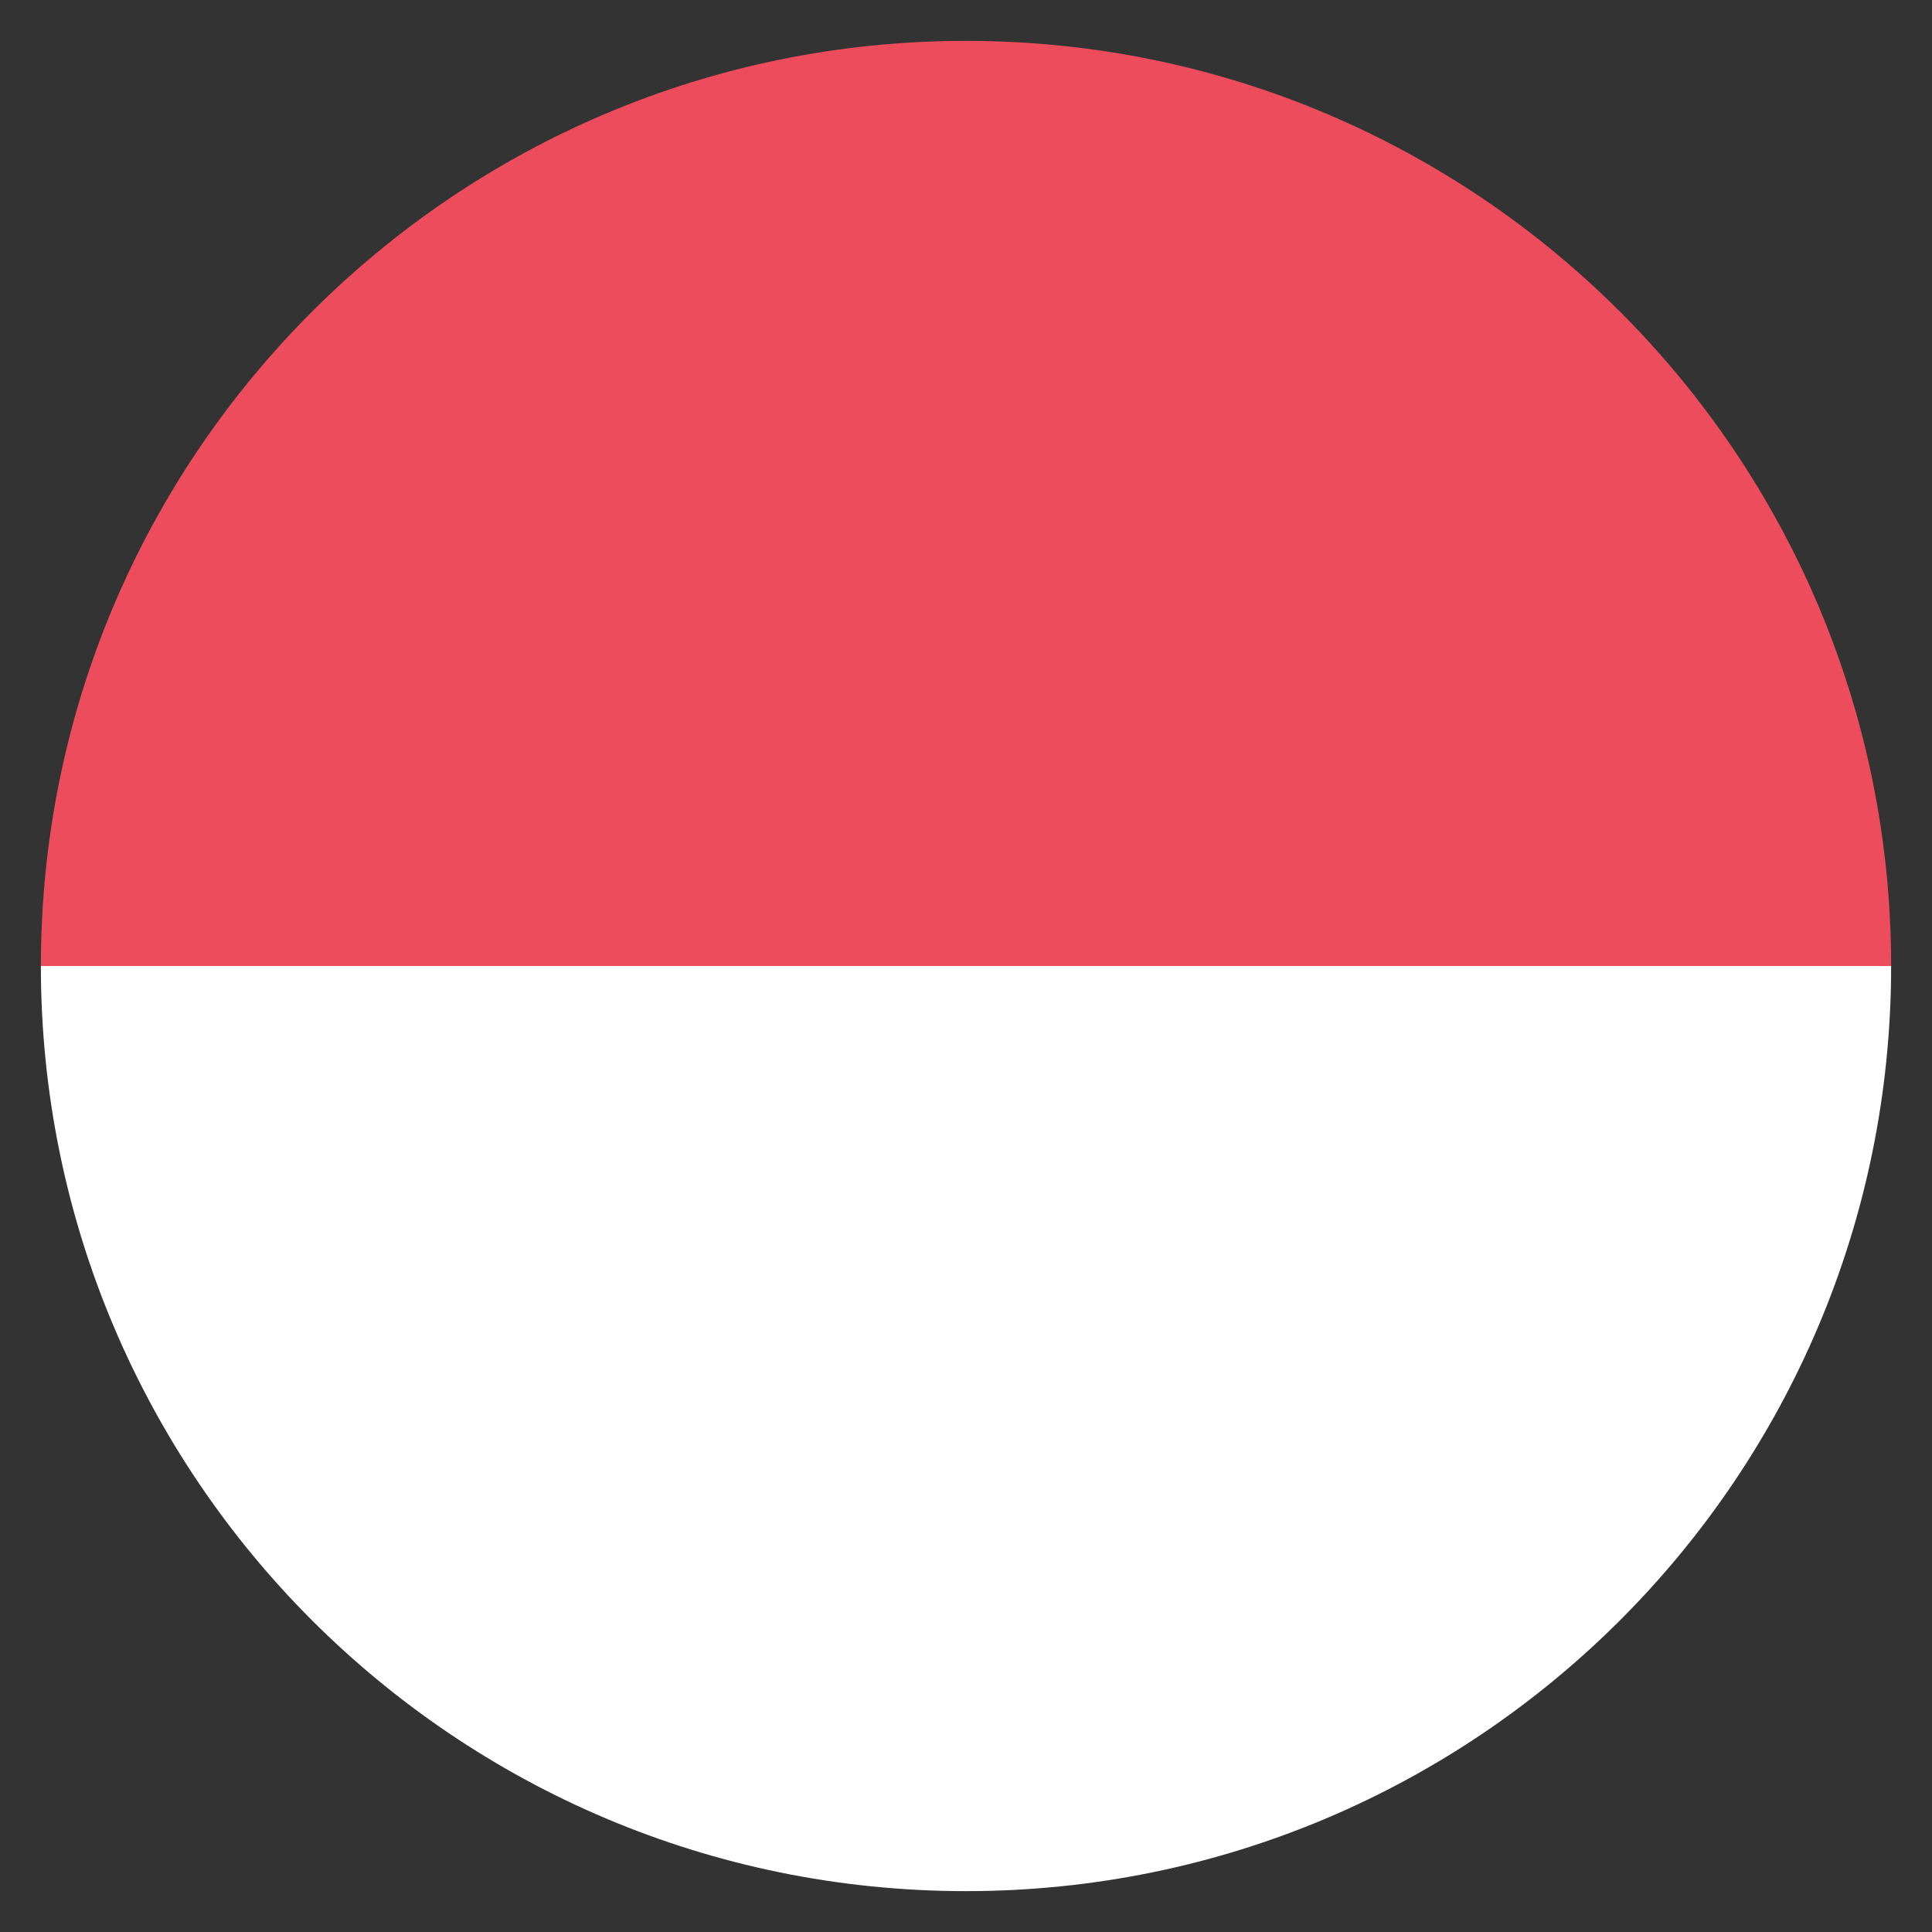 <svg xmlns="http://www.w3.org/2000/svg" width="26" height="26" viewBox="0 0 26 26">
    <rect x="0" y="0" width="26" height="26" fill="#333333" stroke="none"/>
    <g fill="none" fill-rule="evenodd">
        <path fill="#FFF" d="M13 25.45c6.876 0 12.45-5.574 12.45-12.45H.55c0 6.876 5.574 12.45 12.45 12.45"/>
        <path fill="#ED4C5C" d="M13 .55C6.124.55.55 6.124.55 13h24.9C25.45 6.124 19.876.55 13 .55"/>
    </g>
</svg>
